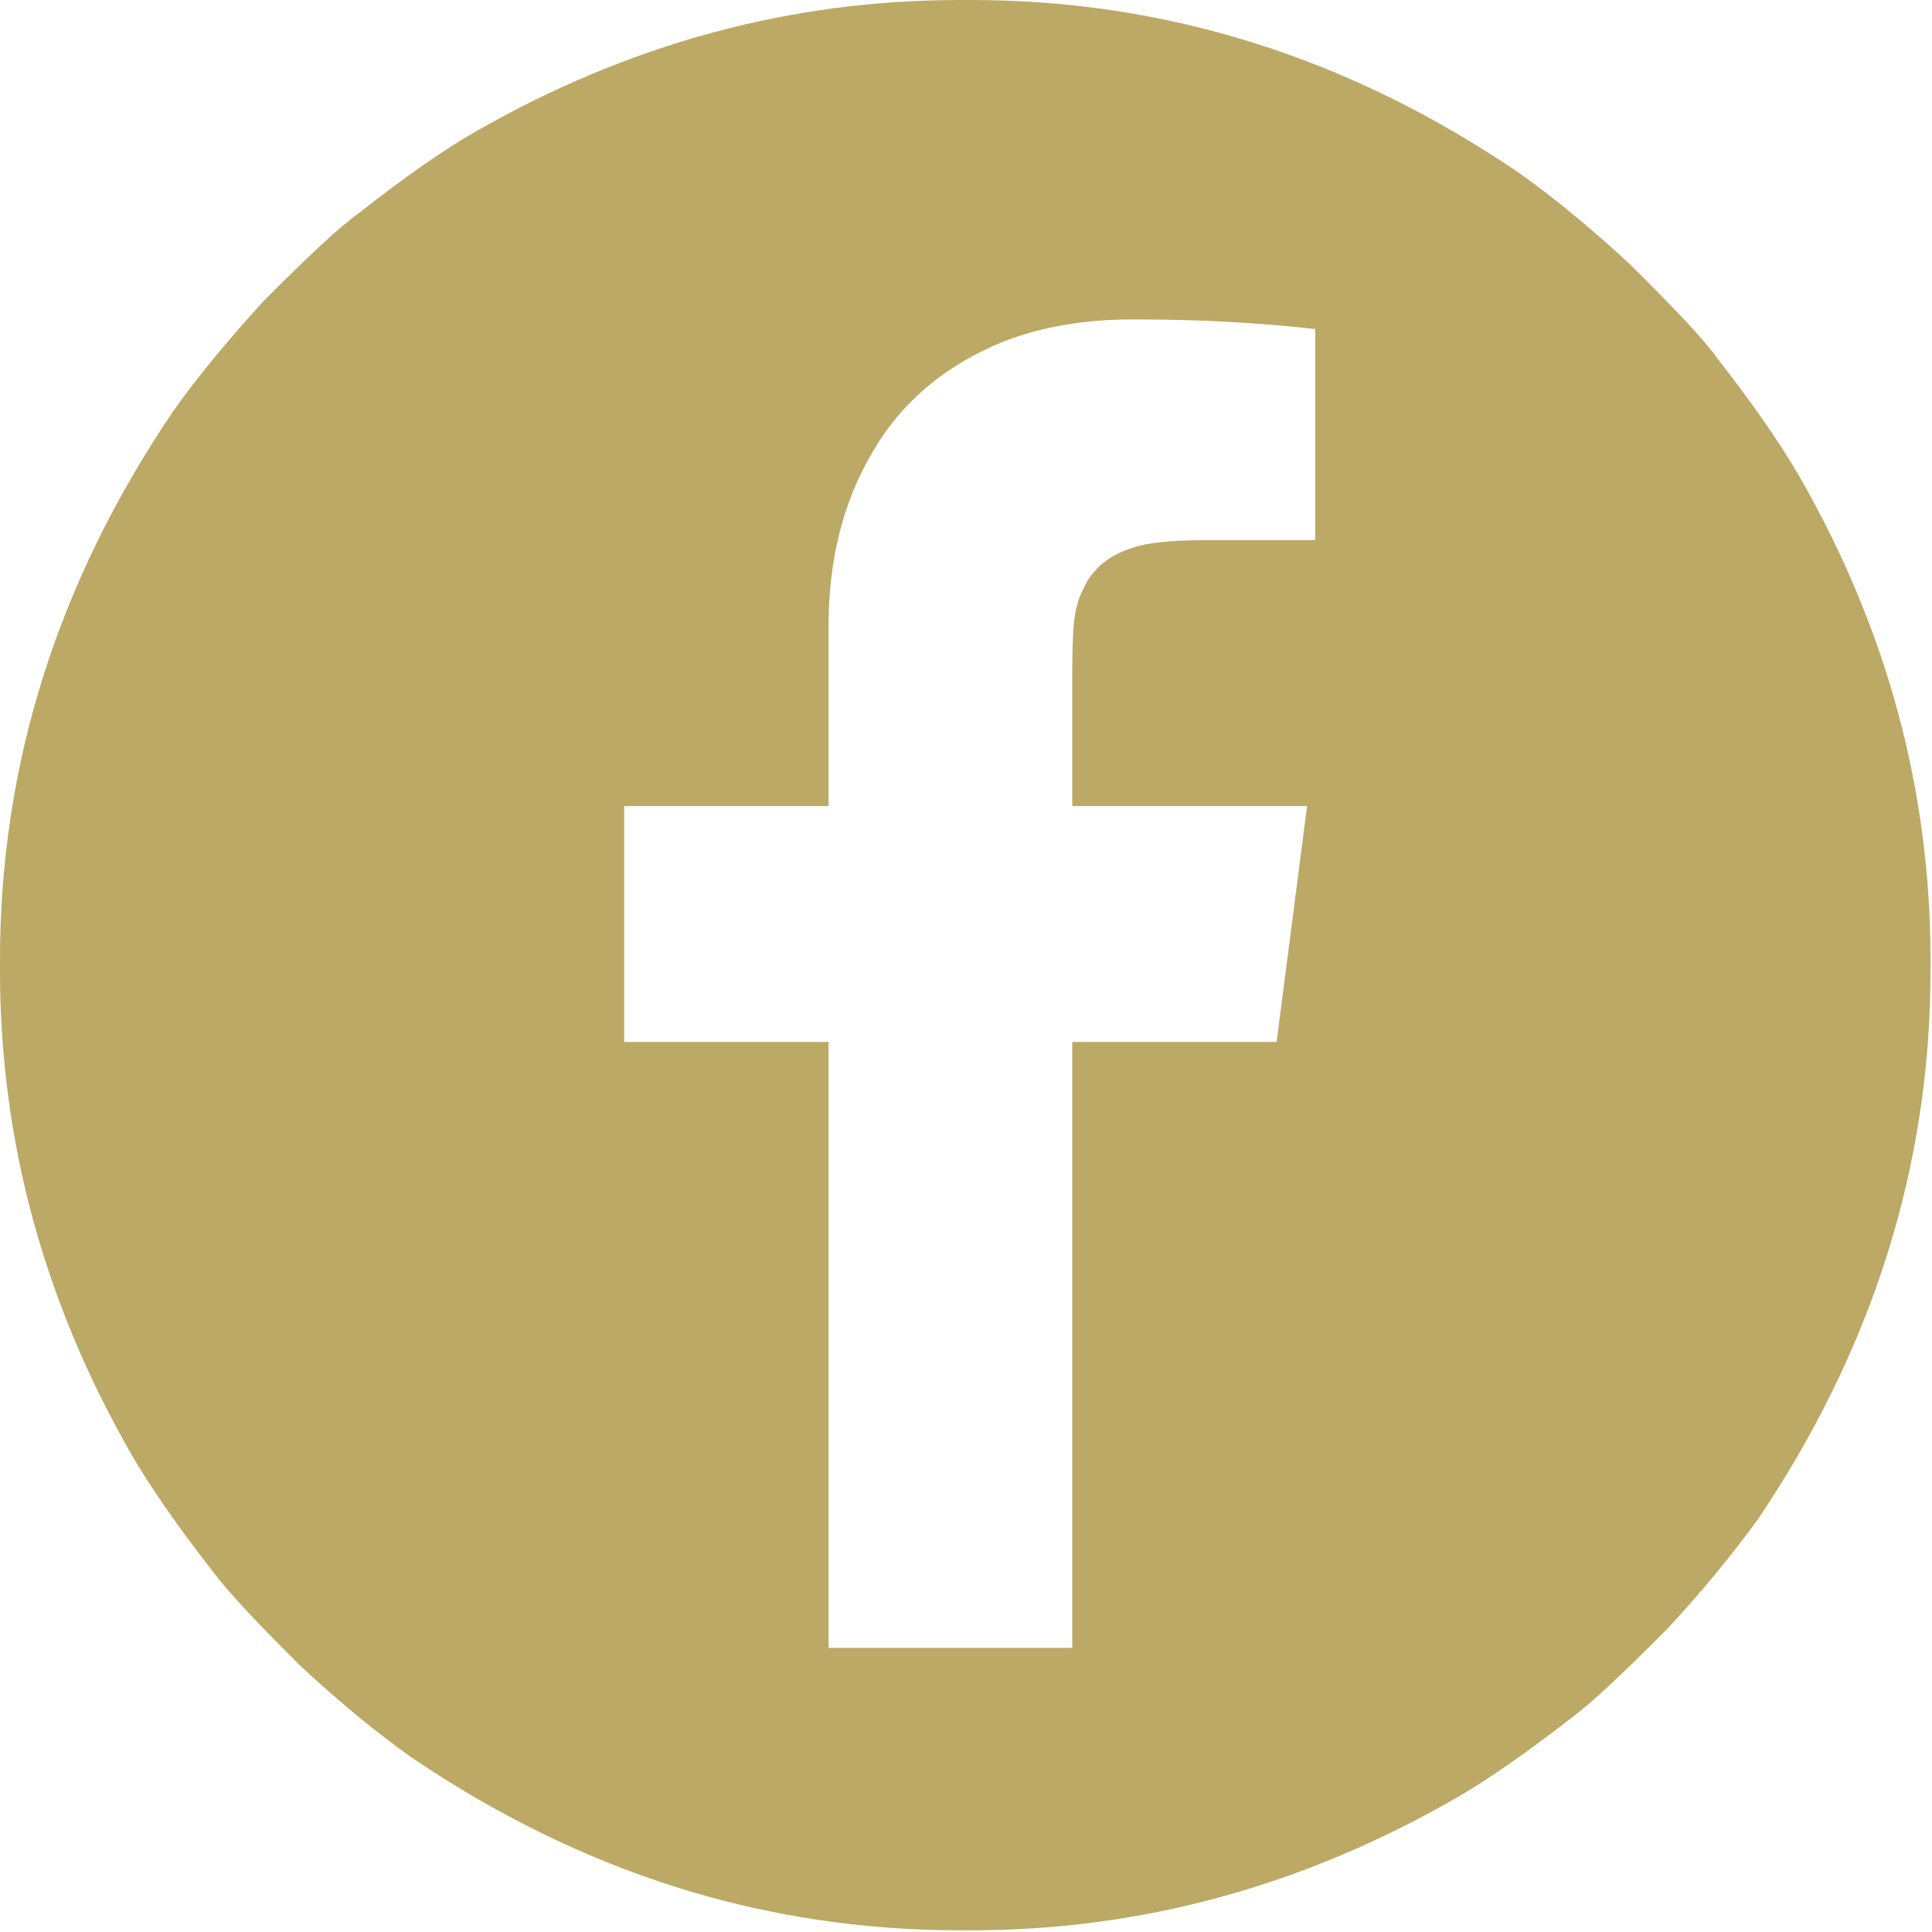 <?xml version="1.0" encoding="UTF-8" standalone="no"?>
<!DOCTYPE svg PUBLIC "-//W3C//DTD SVG 1.1//EN" "http://www.w3.org/Graphics/SVG/1.1/DTD/svg11.dtd">
<svg width="26" height="26" viewBox="0 0 26 26" version="1.1" xmlns="http://www.w3.org/2000/svg" xmlns:xlink="http://www.w3.org/1999/xlink" xml:space="preserve" style="fill-rule:evenodd;clip-rule:evenodd;stroke-linejoin:round;stroke-miterlimit:1.414;">
    <g transform="matrix(1,0,0,1,-1375.92,-80.295)">
        <path d="M1389.43,84.889C1388.64,85.209 1388.05,85.707 1387.66,86.383C1387.26,87.06 1387.07,87.841 1387.07,88.727L1387.07,91.143L1384.32,91.143L1384.32,94.317L1387.07,94.317L1387.07,102.471L1390.35,102.471L1390.35,94.317L1393.1,94.317C1393.11,94.231 1393.25,93.173 1393.51,91.143C1393.51,91.143 1393.5,91.143 1393.49,91.143L1390.35,91.143L1390.35,89.354C1390.35,88.862 1390.37,88.554 1390.42,88.431C1390.42,88.382 1390.47,88.278 1390.55,88.118C1390.68,87.909 1390.87,87.761 1391.14,87.675C1391.33,87.601 1391.67,87.564 1392.16,87.564L1393.62,87.564C1393.62,87.564 1393.62,87.558 1393.62,87.546L1393.62,84.723C1392.85,84.637 1392.06,84.594 1391.24,84.594L1391.14,84.594C1390.52,84.594 1389.94,84.692 1389.43,84.889ZM1388.84,80.295L1388.99,80.295C1391.62,80.295 1394.08,81.07 1396.36,82.62C1396.83,82.952 1397.32,83.358 1397.84,83.837C1398.45,84.44 1398.86,84.871 1399.04,85.129C1399.52,85.744 1399.88,86.267 1400.13,86.697C1401.31,88.751 1401.9,90.922 1401.9,93.21L1401.9,93.357C1401.9,95.989 1401.12,98.449 1399.58,100.737C1399.24,101.204 1398.84,101.696 1398.36,102.213C1397.75,102.828 1397.32,103.228 1397.07,103.412C1396.45,103.892 1395.93,104.255 1395.5,104.501C1393.44,105.682 1391.27,106.272 1388.99,106.272L1388.84,106.272C1386.2,106.272 1383.75,105.497 1381.46,103.947C1380.99,103.615 1380.5,103.209 1379.98,102.73C1379.37,102.127 1378.97,101.696 1378.78,101.438C1378.3,100.823 1377.94,100.3 1377.69,99.87C1376.51,97.816 1375.92,95.645 1375.92,93.357L1375.92,93.21C1375.92,90.578 1376.7,88.118 1378.25,85.83C1378.58,85.363 1378.99,84.871 1379.46,84.354C1380.07,83.739 1380.5,83.339 1380.76,83.155C1381.37,82.675 1381.89,82.312 1382.32,82.066C1384.38,80.886 1386.55,80.295 1388.84,80.295Z" style="fill:rgb(187,169,101);fill-rule:nonzero;"/>
    </g>
</svg>
